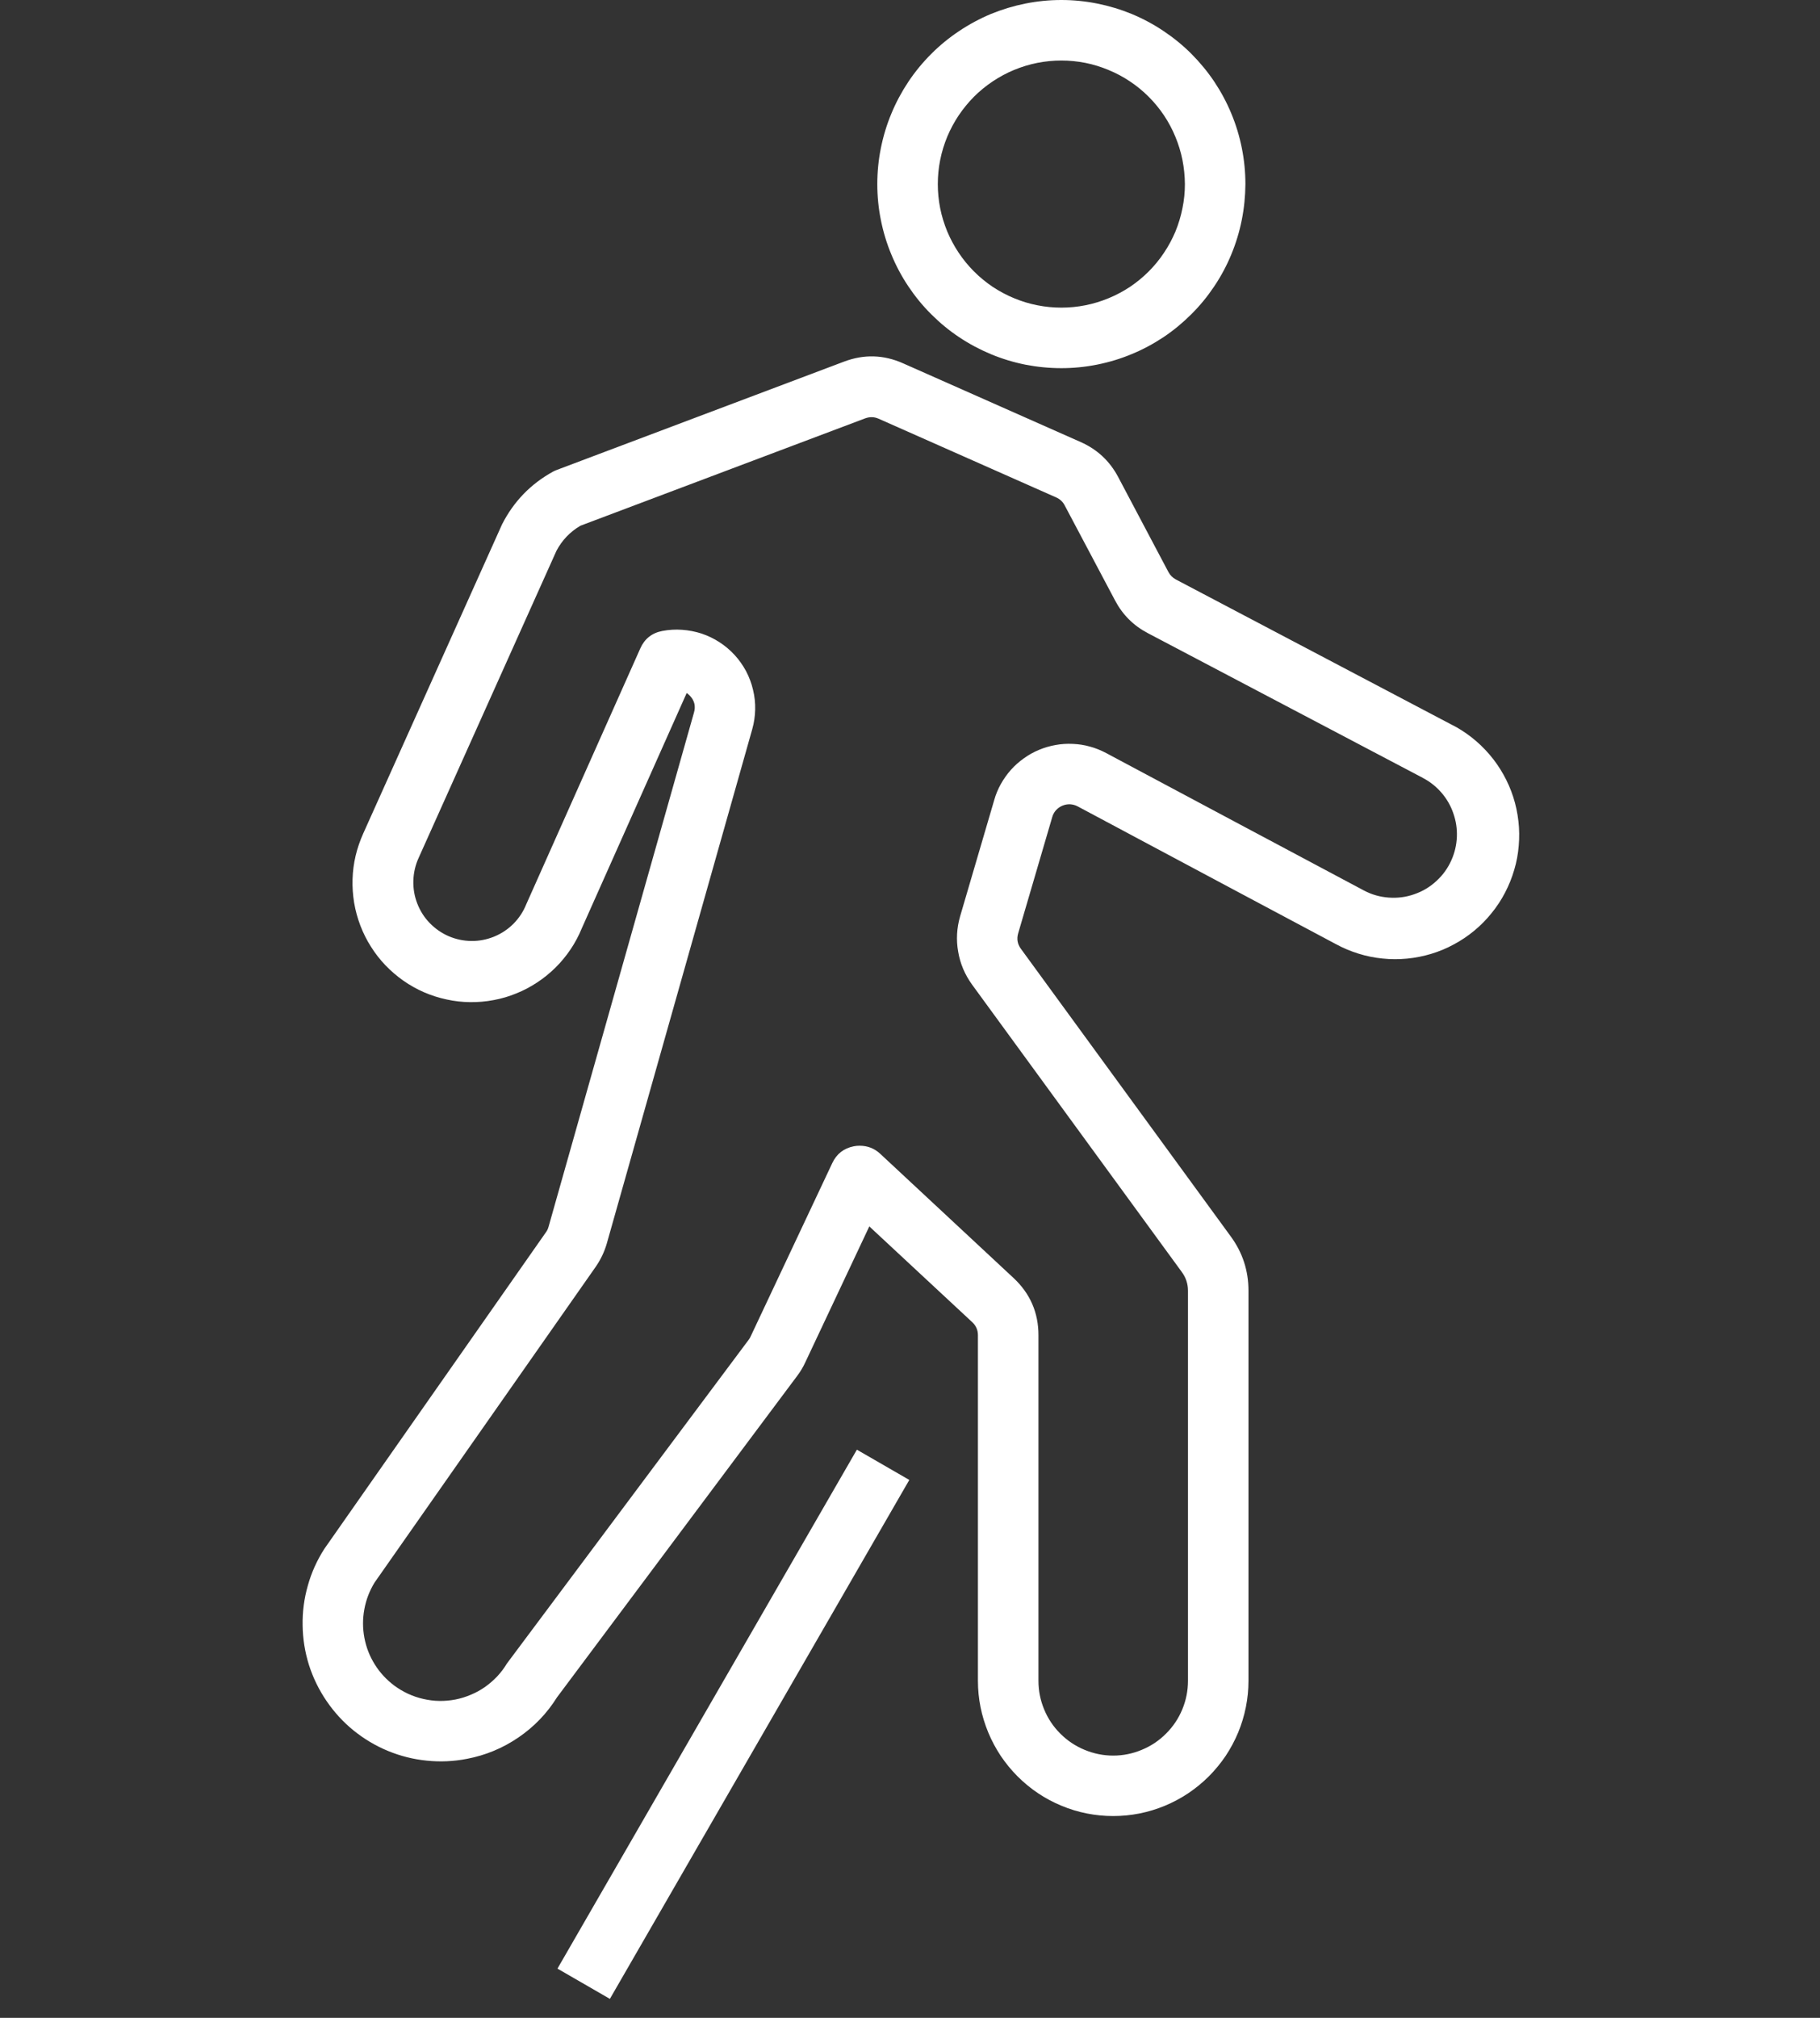 <svg xmlns="http://www.w3.org/2000/svg" xmlns:xlink="http://www.w3.org/1999/xlink" width="120" zoomAndPan="magnify" viewBox="0 0 90 99.75" height="133" preserveAspectRatio="xMidYMid meet" version="1.0"><rect x="0" y="0" width="90" height="99.75" fill="#333333" stroke="none"/><defs><clipPath id="000602b65e"><path d="M 11 55 L 61 55 L 61 99.5 L 11 99.5 Z M 11 55 " clip-rule="nonzero"/></clipPath><clipPath id="371a9c252f"><path d="M 14 0 L 76 0 L 76 89.773 L 14 89.773 Z M 14 0 " clip-rule="nonzero"/></clipPath></defs><g clip-path="url(#000602b65e)"><path stroke-linecap="butt" transform="matrix(0.374, -0.648, 0.648, 0.374, 27.567, 97.313)" fill="none" stroke-linejoin="miter" d="M -0.002 2.001 L 39.586 2.002 " stroke="#ffffff" stroke-width="4" stroke-opacity="1" stroke-miterlimit="4"/></g><g clip-path="url(#371a9c252f)"><path fill="#ffffff" d="M 55.047 89.773 C 54.609 89.773 54.172 89.73 53.742 89.645 C 53.312 89.559 52.895 89.434 52.488 89.262 C 52.082 89.094 51.699 88.891 51.332 88.645 C 50.969 88.402 50.633 88.125 50.32 87.812 C 50.012 87.504 49.734 87.164 49.488 86.801 C 49.246 86.434 49.039 86.051 48.871 85.645 C 48.703 85.238 48.574 84.82 48.488 84.391 C 48.402 83.961 48.359 83.527 48.359 83.086 L 48.359 66.004 C 48.359 65.75 48.266 65.535 48.082 65.363 L 42.988 60.625 L 39.824 67.34 C 39.715 67.578 39.582 67.801 39.426 68.008 L 27.543 83.906 C 27.047 84.699 26.41 85.363 25.633 85.891 C 24.859 86.418 24.012 86.77 23.09 86.945 C 22.434 87.074 21.773 87.102 21.109 87.035 C 20.445 86.969 19.805 86.809 19.188 86.555 C 18.57 86.301 18.004 85.961 17.484 85.543 C 16.965 85.121 16.52 84.633 16.145 84.082 C 15.77 83.531 15.48 82.938 15.277 82.301 C 15.078 81.664 14.973 81.012 14.965 80.344 C 14.953 79.676 15.039 79.02 15.223 78.379 C 15.402 77.734 15.676 77.133 16.035 76.57 L 27 60.91 C 27.059 60.832 27.098 60.742 27.125 60.648 L 34.316 35.23 C 34.41 34.914 34.344 34.637 34.121 34.398 C 34.07 34.348 34.016 34.297 33.957 34.258 L 28.766 45.898 C 28.617 46.262 28.434 46.605 28.215 46.93 C 27.996 47.254 27.75 47.555 27.469 47.832 C 27.191 48.105 26.891 48.352 26.562 48.566 C 26.238 48.781 25.891 48.965 25.527 49.109 C 25.168 49.258 24.793 49.367 24.406 49.438 C 24.023 49.512 23.633 49.543 23.242 49.539 C 22.852 49.535 22.465 49.492 22.082 49.406 C 21.699 49.324 21.328 49.207 20.969 49.051 C 20.609 48.895 20.27 48.703 19.949 48.48 C 19.629 48.254 19.332 48 19.062 47.719 C 18.793 47.438 18.551 47.129 18.344 46.797 C 18.133 46.469 17.961 46.121 17.82 45.754 C 17.68 45.387 17.578 45.012 17.512 44.625 C 17.449 44.238 17.422 43.852 17.434 43.461 C 17.445 43.07 17.496 42.684 17.586 42.301 C 17.676 41.922 17.805 41.551 17.965 41.195 L 24.828 25.918 C 25.402 24.793 26.242 23.922 27.352 23.312 C 27.414 23.281 27.477 23.25 27.543 23.227 L 41.73 17.879 C 42.719 17.504 43.695 17.531 44.66 17.961 L 53.441 21.852 C 54.258 22.215 54.875 22.789 55.293 23.578 L 57.781 28.281 C 57.867 28.441 57.992 28.562 58.152 28.648 L 71.742 35.801 C 72.109 35.98 72.449 36.199 72.77 36.449 C 73.09 36.699 73.383 36.98 73.648 37.289 C 73.914 37.598 74.145 37.93 74.344 38.285 C 74.543 38.641 74.707 39.012 74.832 39.402 C 74.957 39.789 75.039 40.184 75.086 40.59 C 75.133 40.992 75.137 41.398 75.102 41.805 C 75.07 42.211 74.996 42.609 74.879 43 C 74.766 43.391 74.613 43.766 74.426 44.125 C 74.238 44.488 74.016 44.824 73.758 45.141 C 73.504 45.457 73.219 45.746 72.902 46.008 C 72.59 46.266 72.254 46.492 71.895 46.684 C 71.539 46.879 71.164 47.035 70.773 47.152 C 70.383 47.27 69.988 47.348 69.582 47.387 C 69.176 47.426 68.77 47.426 68.367 47.383 C 67.961 47.344 67.562 47.262 67.176 47.141 C 66.785 47.02 66.414 46.863 66.055 46.668 C 66.047 46.664 57.652 42.195 53.285 39.859 C 53.168 39.797 53.043 39.766 52.914 39.758 C 52.781 39.754 52.656 39.777 52.535 39.828 C 52.414 39.879 52.309 39.953 52.219 40.051 C 52.133 40.148 52.07 40.262 52.035 40.387 L 50.348 46.141 C 50.27 46.414 50.312 46.668 50.484 46.902 L 60.859 61.117 C 61.445 61.914 61.738 62.812 61.738 63.805 L 61.738 83.082 C 61.738 83.523 61.695 83.957 61.609 84.387 C 61.523 84.82 61.395 85.238 61.227 85.645 C 61.059 86.047 60.852 86.434 60.609 86.801 C 60.363 87.164 60.086 87.5 59.777 87.812 C 59.465 88.121 59.129 88.398 58.762 88.645 C 58.398 88.887 58.012 89.094 57.609 89.262 C 57.203 89.43 56.785 89.559 56.352 89.645 C 55.922 89.73 55.488 89.773 55.047 89.773 Z M 42.508 56.637 C 42.902 56.637 43.242 56.77 43.527 57.035 L 50.117 63.172 C 50.938 63.938 51.352 64.883 51.352 66.004 L 51.352 83.086 C 51.352 83.578 51.445 84.047 51.633 84.5 C 51.82 84.953 52.086 85.355 52.434 85.699 C 52.781 86.047 53.18 86.312 53.633 86.5 C 54.086 86.688 54.559 86.785 55.047 86.785 C 55.539 86.785 56.008 86.688 56.461 86.5 C 56.914 86.312 57.316 86.047 57.66 85.699 C 58.008 85.355 58.277 84.953 58.465 84.5 C 58.652 84.047 58.746 83.578 58.746 83.086 L 58.746 63.805 C 58.746 63.465 58.645 63.156 58.441 62.879 L 48.066 48.668 C 47.715 48.18 47.484 47.645 47.383 47.051 C 47.277 46.461 47.312 45.875 47.477 45.301 L 49.164 39.551 C 49.242 39.273 49.352 39.008 49.492 38.758 C 49.633 38.508 49.797 38.273 49.988 38.059 C 50.18 37.844 50.395 37.652 50.629 37.488 C 50.859 37.32 51.109 37.18 51.375 37.07 C 51.641 36.957 51.914 36.879 52.199 36.828 C 52.48 36.777 52.766 36.758 53.055 36.773 C 53.34 36.785 53.621 36.828 53.898 36.906 C 54.176 36.98 54.441 37.09 54.695 37.223 C 58.949 39.492 63.199 41.762 67.453 44.023 C 67.84 44.227 68.246 44.34 68.68 44.371 C 69.113 44.402 69.535 44.348 69.941 44.203 C 70.352 44.062 70.715 43.844 71.035 43.547 C 71.355 43.254 71.602 42.91 71.777 42.512 C 71.938 42.148 72.027 41.766 72.043 41.367 C 72.059 40.969 72 40.578 71.867 40.203 C 71.738 39.824 71.539 39.484 71.281 39.184 C 71.02 38.883 70.711 38.637 70.355 38.453 L 70.352 38.449 L 56.758 31.297 C 56.051 30.926 55.512 30.387 55.141 29.684 L 52.648 24.98 C 52.555 24.801 52.414 24.672 52.23 24.59 L 43.449 20.699 C 43.23 20.602 43.012 20.598 42.785 20.68 L 28.703 25.988 C 28.191 26.289 27.793 26.703 27.516 27.23 L 20.699 42.414 C 20.539 42.766 20.453 43.141 20.441 43.531 C 20.43 43.918 20.492 44.297 20.633 44.66 C 20.773 45.023 20.977 45.348 21.25 45.629 C 21.52 45.906 21.832 46.125 22.191 46.281 C 22.551 46.434 22.926 46.512 23.312 46.516 C 23.703 46.52 24.078 46.445 24.441 46.297 C 24.801 46.148 25.117 45.938 25.395 45.66 C 25.668 45.383 25.879 45.062 26.023 44.703 L 31.664 32.051 C 31.875 31.578 32.238 31.289 32.75 31.191 C 33.074 31.129 33.402 31.109 33.73 31.133 C 34.059 31.156 34.383 31.219 34.695 31.32 C 35.008 31.426 35.301 31.566 35.578 31.746 C 35.855 31.926 36.105 32.137 36.328 32.379 C 36.551 32.621 36.738 32.891 36.895 33.18 C 37.047 33.473 37.164 33.777 37.238 34.102 C 37.316 34.422 37.352 34.746 37.344 35.074 C 37.336 35.406 37.289 35.73 37.199 36.047 L 30.008 61.465 C 29.887 61.883 29.703 62.27 29.453 62.629 L 18.52 78.234 C 18.27 78.645 18.102 79.082 18.016 79.555 C 17.93 80.023 17.93 80.496 18.02 80.965 C 18.109 81.438 18.281 81.875 18.535 82.281 C 18.789 82.688 19.109 83.031 19.492 83.32 C 19.707 83.48 19.934 83.613 20.176 83.727 C 20.422 83.84 20.672 83.926 20.934 83.984 C 21.191 84.043 21.457 84.078 21.723 84.082 C 21.992 84.086 22.258 84.062 22.52 84.012 C 22.781 83.961 23.035 83.883 23.281 83.777 C 23.527 83.676 23.762 83.547 23.98 83.395 C 24.199 83.238 24.402 83.066 24.586 82.871 C 24.766 82.676 24.93 82.465 25.066 82.234 L 37.027 66.223 C 37.062 66.176 37.094 66.125 37.117 66.07 L 41.156 57.496 C 41.371 57.039 41.727 56.762 42.223 56.664 C 42.316 56.645 42.414 56.637 42.508 56.637 Z M 52.484 18.199 C 51.887 18.199 51.293 18.141 50.707 18.027 C 50.121 17.91 49.555 17.738 49 17.508 C 48.449 17.277 47.926 17 47.43 16.668 C 46.93 16.336 46.473 15.957 46.051 15.535 C 45.625 15.113 45.25 14.652 44.918 14.156 C 44.586 13.66 44.305 13.133 44.078 12.582 C 43.848 12.031 43.676 11.461 43.559 10.875 C 43.441 10.289 43.383 9.699 43.383 9.102 C 43.383 8.504 43.441 7.91 43.559 7.324 C 43.676 6.738 43.848 6.168 44.078 5.617 C 44.305 5.066 44.586 4.543 44.918 4.043 C 45.25 3.547 45.625 3.09 46.051 2.664 C 46.473 2.242 46.93 1.867 47.43 1.535 C 47.926 1.203 48.449 0.922 49 0.691 C 49.555 0.465 50.121 0.293 50.707 0.176 C 51.293 0.059 51.887 0 52.484 0 C 53.082 0 53.672 0.059 54.258 0.176 C 54.844 0.293 55.414 0.465 55.965 0.691 C 56.52 0.922 57.043 1.203 57.539 1.535 C 58.035 1.867 58.496 2.242 58.918 2.664 C 59.34 3.09 59.719 3.547 60.051 4.043 C 60.383 4.543 60.664 5.066 60.891 5.617 C 61.121 6.168 61.293 6.738 61.41 7.324 C 61.527 7.91 61.586 8.504 61.586 9.102 C 61.582 9.699 61.523 10.289 61.406 10.875 C 61.289 11.461 61.117 12.027 60.887 12.582 C 60.66 13.133 60.379 13.656 60.047 14.152 C 59.715 14.648 59.34 15.109 58.914 15.531 C 58.492 15.953 58.035 16.332 57.539 16.664 C 57.039 16.996 56.516 17.277 55.965 17.504 C 55.414 17.734 54.844 17.906 54.258 18.023 C 53.672 18.141 53.082 18.199 52.484 18.199 Z M 52.484 2.992 C 52.082 2.992 51.688 3.031 51.293 3.109 C 50.898 3.188 50.516 3.305 50.148 3.457 C 49.777 3.609 49.426 3.801 49.09 4.023 C 48.758 4.246 48.449 4.496 48.164 4.781 C 47.883 5.066 47.629 5.375 47.406 5.707 C 47.184 6.039 46.996 6.391 46.84 6.762 C 46.688 7.133 46.57 7.516 46.492 7.91 C 46.414 8.301 46.375 8.699 46.375 9.102 C 46.375 9.5 46.414 9.898 46.492 10.293 C 46.57 10.684 46.688 11.066 46.84 11.438 C 46.996 11.809 47.184 12.16 47.406 12.492 C 47.629 12.828 47.883 13.137 48.164 13.418 C 48.449 13.703 48.758 13.957 49.09 14.18 C 49.426 14.402 49.777 14.59 50.148 14.742 C 50.516 14.895 50.898 15.012 51.293 15.09 C 51.688 15.168 52.082 15.207 52.484 15.207 C 52.887 15.207 53.281 15.168 53.676 15.09 C 54.07 15.012 54.449 14.895 54.82 14.742 C 55.191 14.59 55.543 14.402 55.879 14.18 C 56.211 13.957 56.52 13.703 56.805 13.418 C 57.086 13.137 57.34 12.828 57.562 12.492 C 57.785 12.16 57.973 11.809 58.129 11.438 C 58.281 11.066 58.395 10.684 58.473 10.293 C 58.555 9.898 58.594 9.5 58.594 9.102 C 58.59 8.699 58.551 8.301 58.473 7.91 C 58.395 7.516 58.277 7.133 58.125 6.766 C 57.973 6.395 57.785 6.043 57.562 5.707 C 57.34 5.375 57.086 5.066 56.801 4.781 C 56.52 4.5 56.211 4.246 55.875 4.023 C 55.543 3.801 55.191 3.613 54.82 3.461 C 54.449 3.305 54.07 3.188 53.676 3.109 C 53.281 3.031 52.887 2.992 52.484 2.992 Z M 52.484 2.992 " fill-opacity="1" fill-rule="nonzero"/></g></svg>